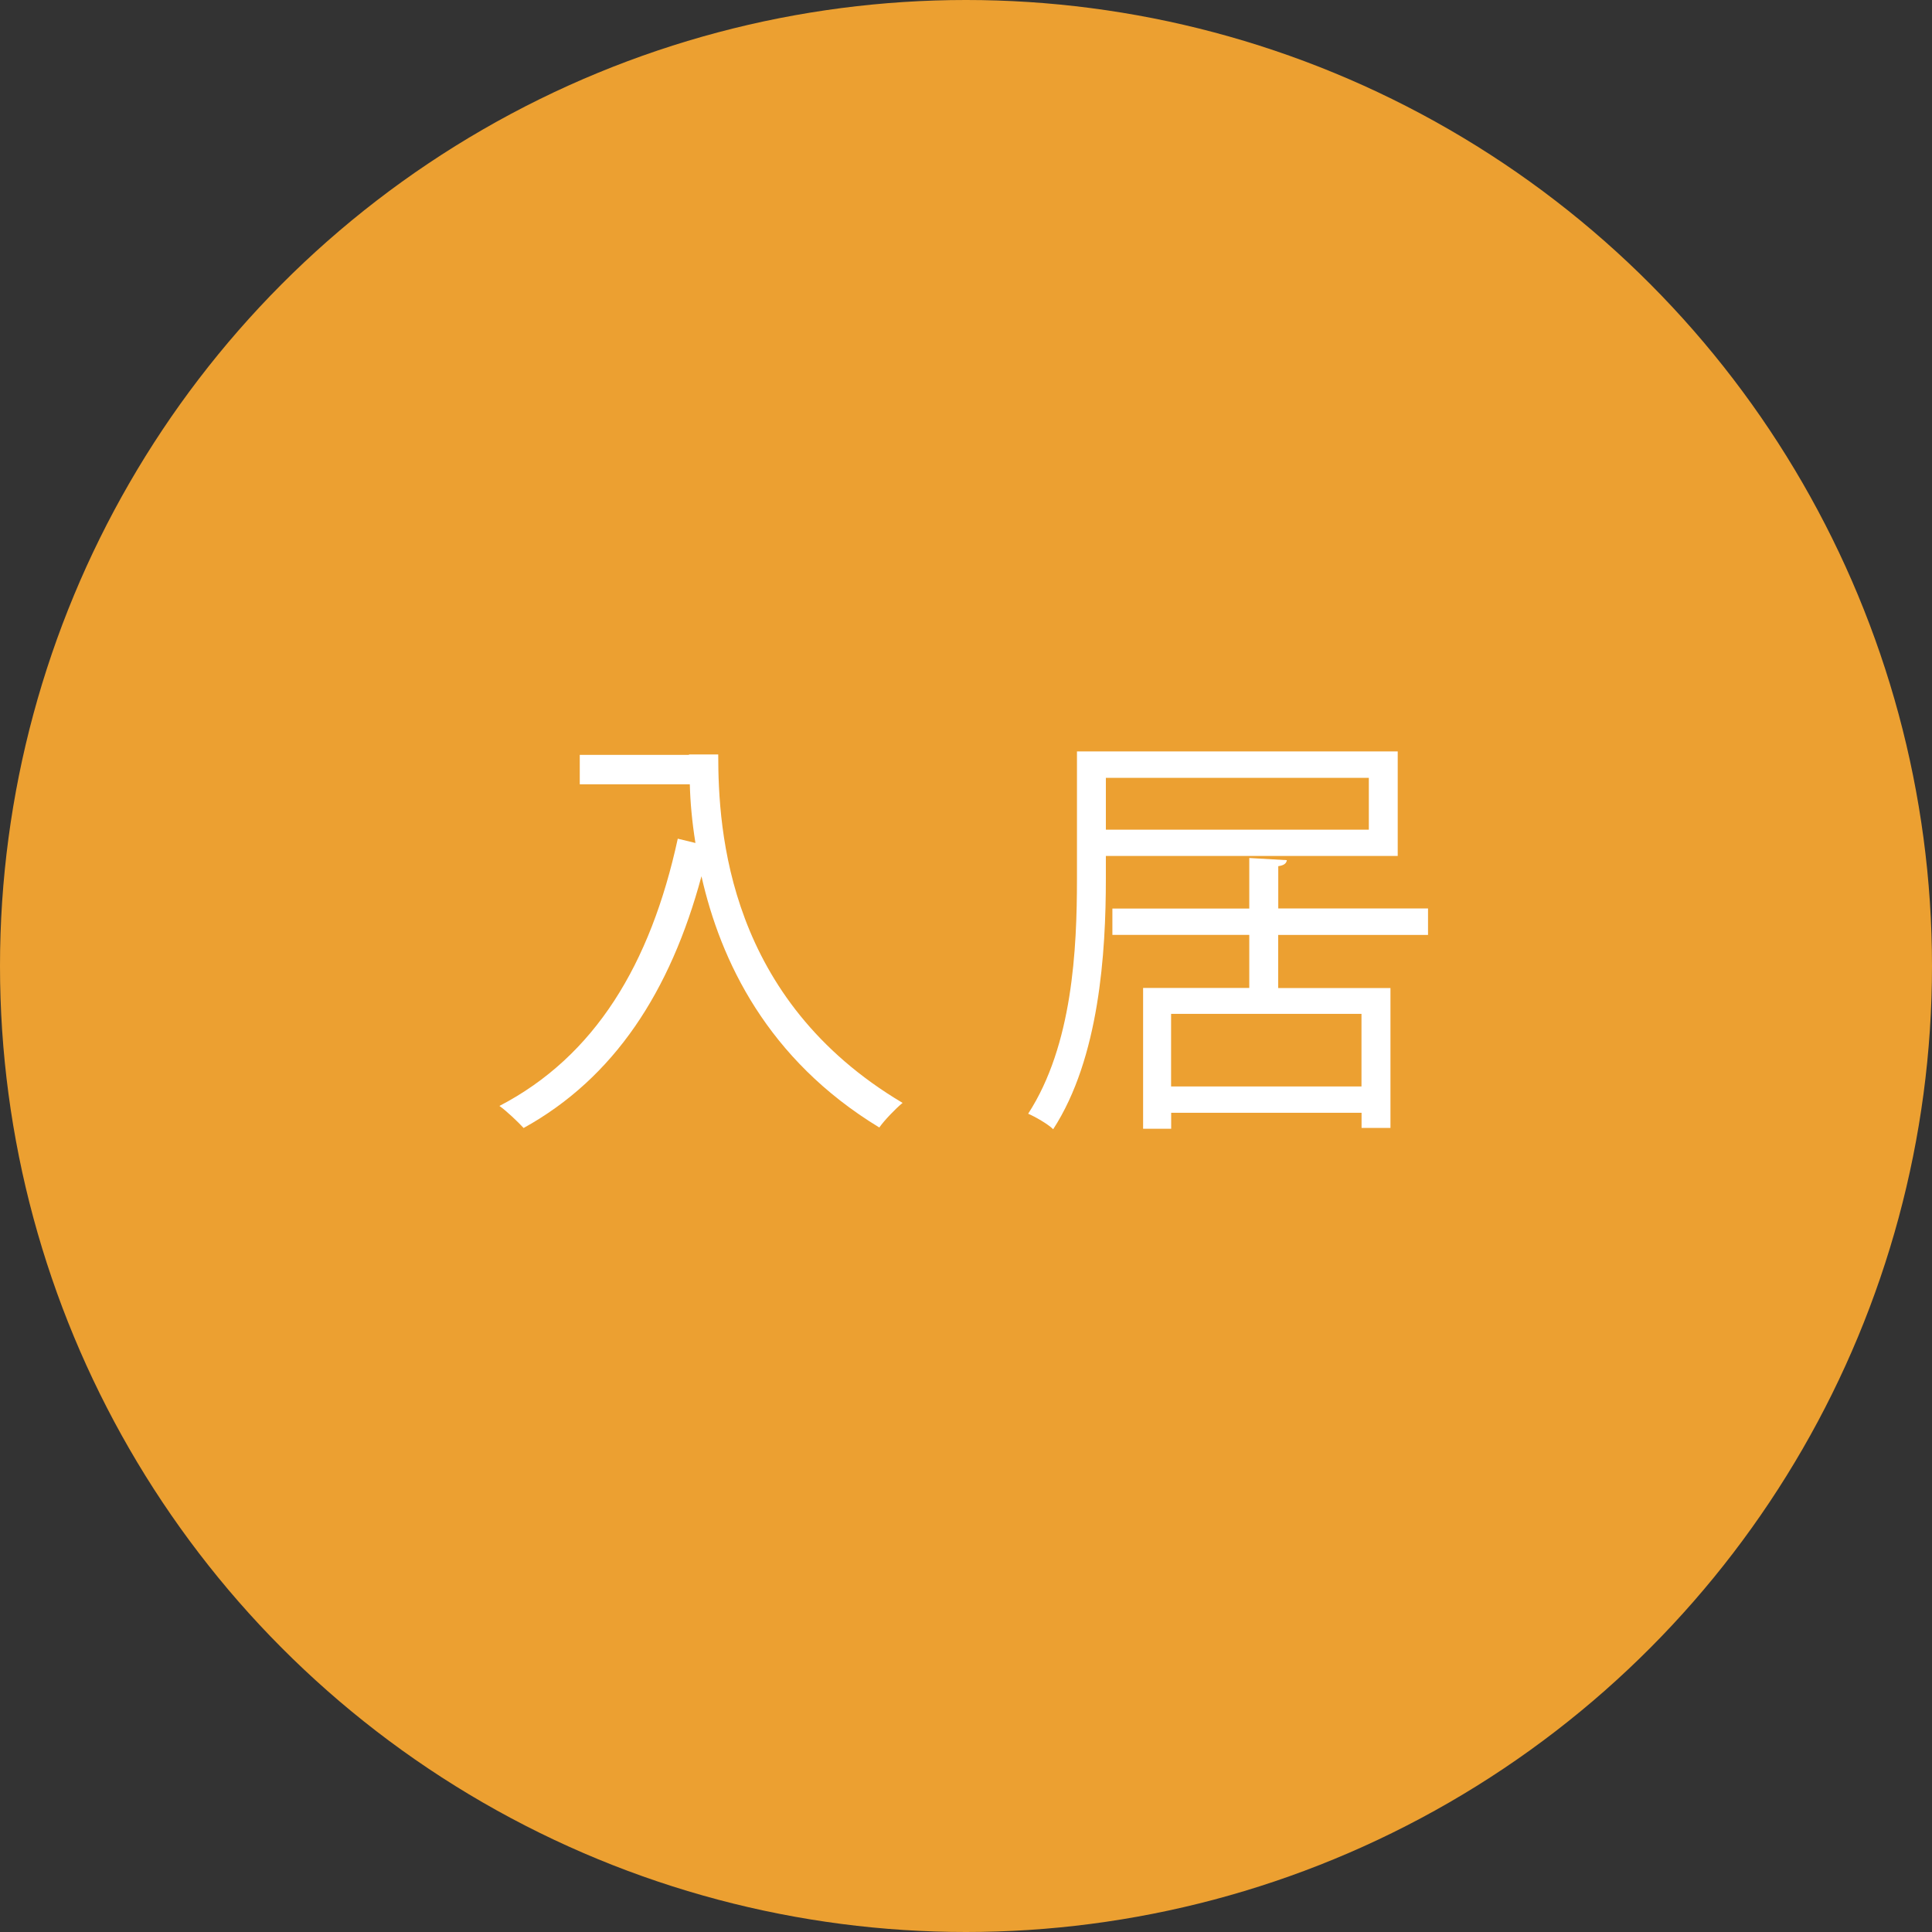 <?xml version="1.0" encoding="UTF-8"?> <svg xmlns="http://www.w3.org/2000/svg" id="b" viewBox="0 0 234 234"><rect x="0" y="0" width="234" height="234" fill="#333333" stroke="none"/><defs><style>.d{fill:#eca031;}.e{fill:#fff;}</style></defs><g id="c"><circle class="d" cx="117" cy="117" r="117"></circle><path class="e" d="M83.43,91.38h3.56c0,9.36,1.2,29.65,22.33,42.2-.78.63-2.2,2.09-2.82,2.98-13.6-8.26-19.24-20.24-21.54-30.43-3.76,13.96-10.56,24.42-21.54,30.49-.68-.73-2.04-2.04-2.93-2.67,11.56-6.01,18.3-17.15,21.6-32.37l2.14.52c-.42-2.61-.63-5.02-.68-7.11h-13.33v-3.56h13.23v-.05Z"></path><path class="e" d="M169.29,103.67h-35.35v2.77c0,8.89-.78,21.7-6.38,30.33-.63-.63-2.2-1.52-3.03-1.88,5.39-8.31,5.91-19.98,5.91-28.45v-15.43h38.85v12.65ZM165.79,94.21h-31.85v6.28h31.85v-6.28ZM172.95,113.24h-18.14v6.43h13.6v16.94h-3.5v-1.83h-23.06v1.93h-3.4v-17.05h12.86v-6.43h-16.58v-3.19h16.58v-6.12l4.55.26c-.05.37-.31.63-1.04.73v5.12h18.14v3.19ZM164.9,131.59v-8.79h-23.06v8.79h23.06Z"></path></g></svg> 